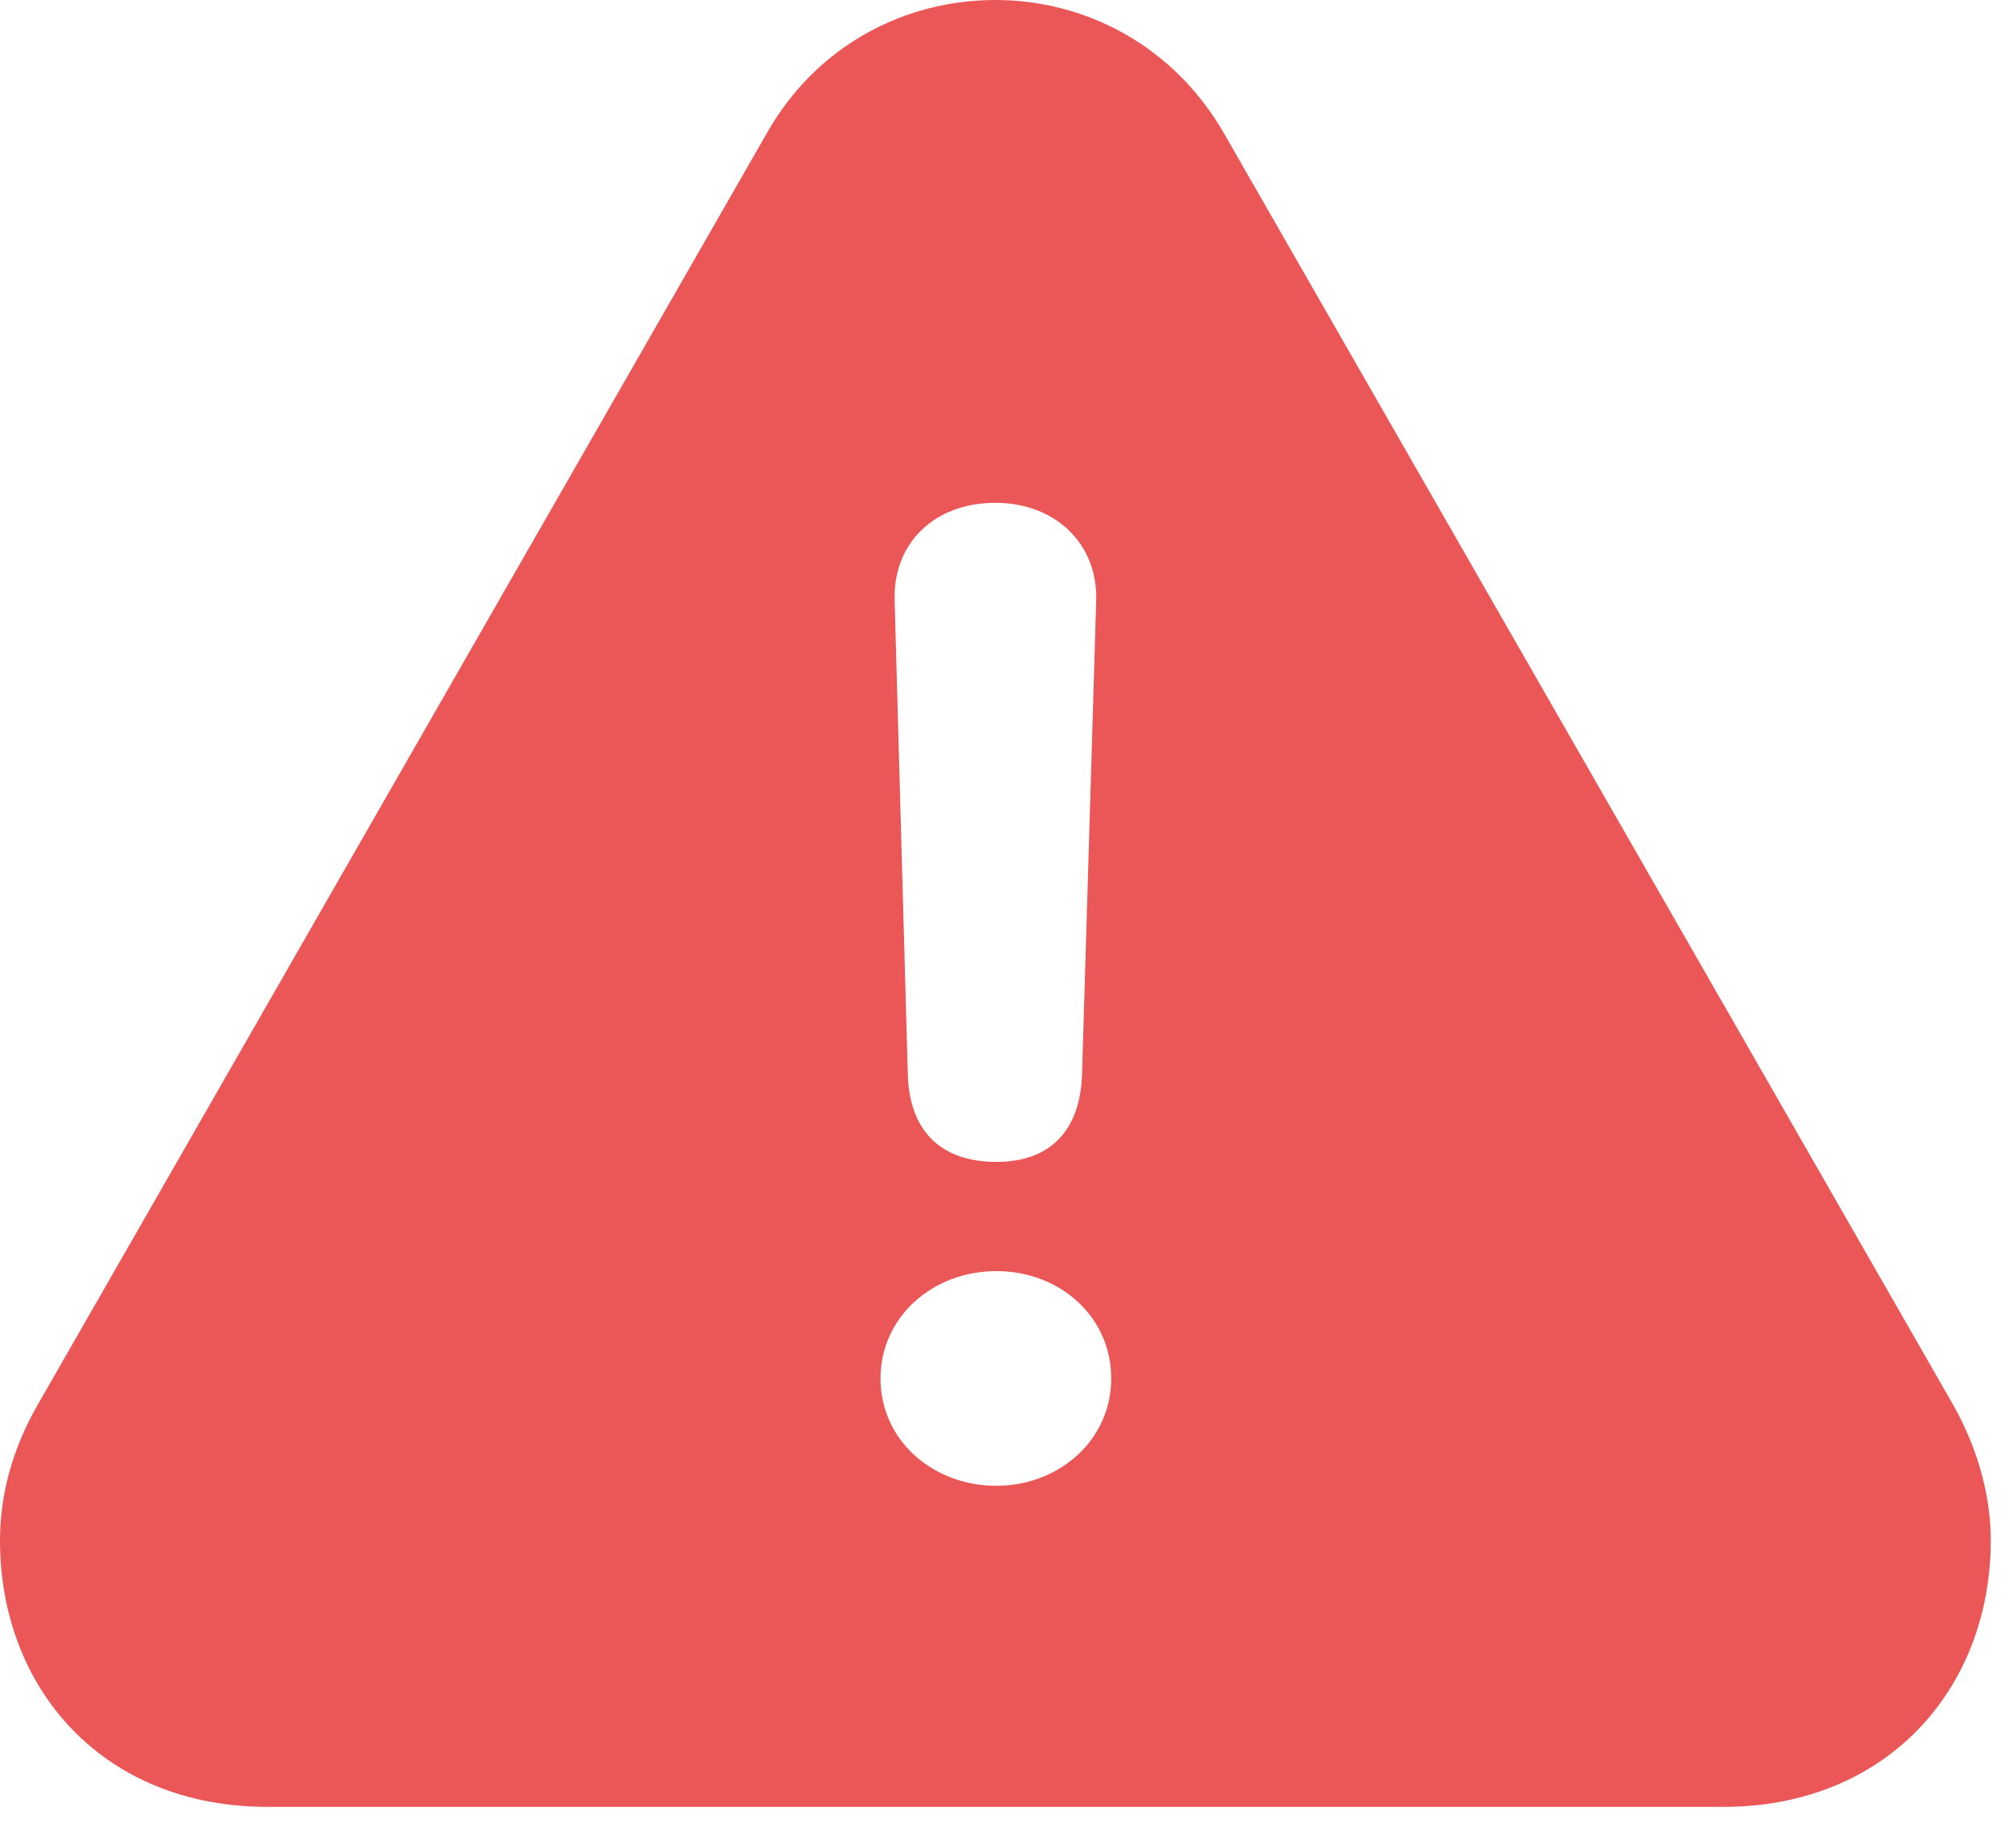 <svg width="25" height="23" viewBox="0 0 25 23" fill="none" xmlns="http://www.w3.org/2000/svg">
<path d="M3.328 22.488C1.277 22.488 0 21.012 0 19.172C0 18.609 0.152 18.035 0.469 17.484L9.539 1.664C10.16 0.562 11.262 0 12.387 0C13.5 0 14.602 0.562 15.234 1.664L24.305 17.484C24.609 18.023 24.773 18.609 24.773 19.172C24.773 21.012 23.484 22.488 21.445 22.488H3.328ZM12.399 14.461C13.055 14.461 13.441 14.086 13.465 13.371L13.641 7.477C13.664 6.762 13.125 6.258 12.387 6.258C11.625 6.258 11.109 6.762 11.133 7.477L11.297 13.383C11.32 14.074 11.707 14.461 12.399 14.461ZM12.399 18.492C13.172 18.492 13.828 17.93 13.828 17.156C13.828 16.383 13.184 15.82 12.399 15.82C11.602 15.82 10.957 16.395 10.957 17.156C10.957 17.93 11.613 18.492 12.399 18.492Z" fill="#EB5757"/>
</svg>
